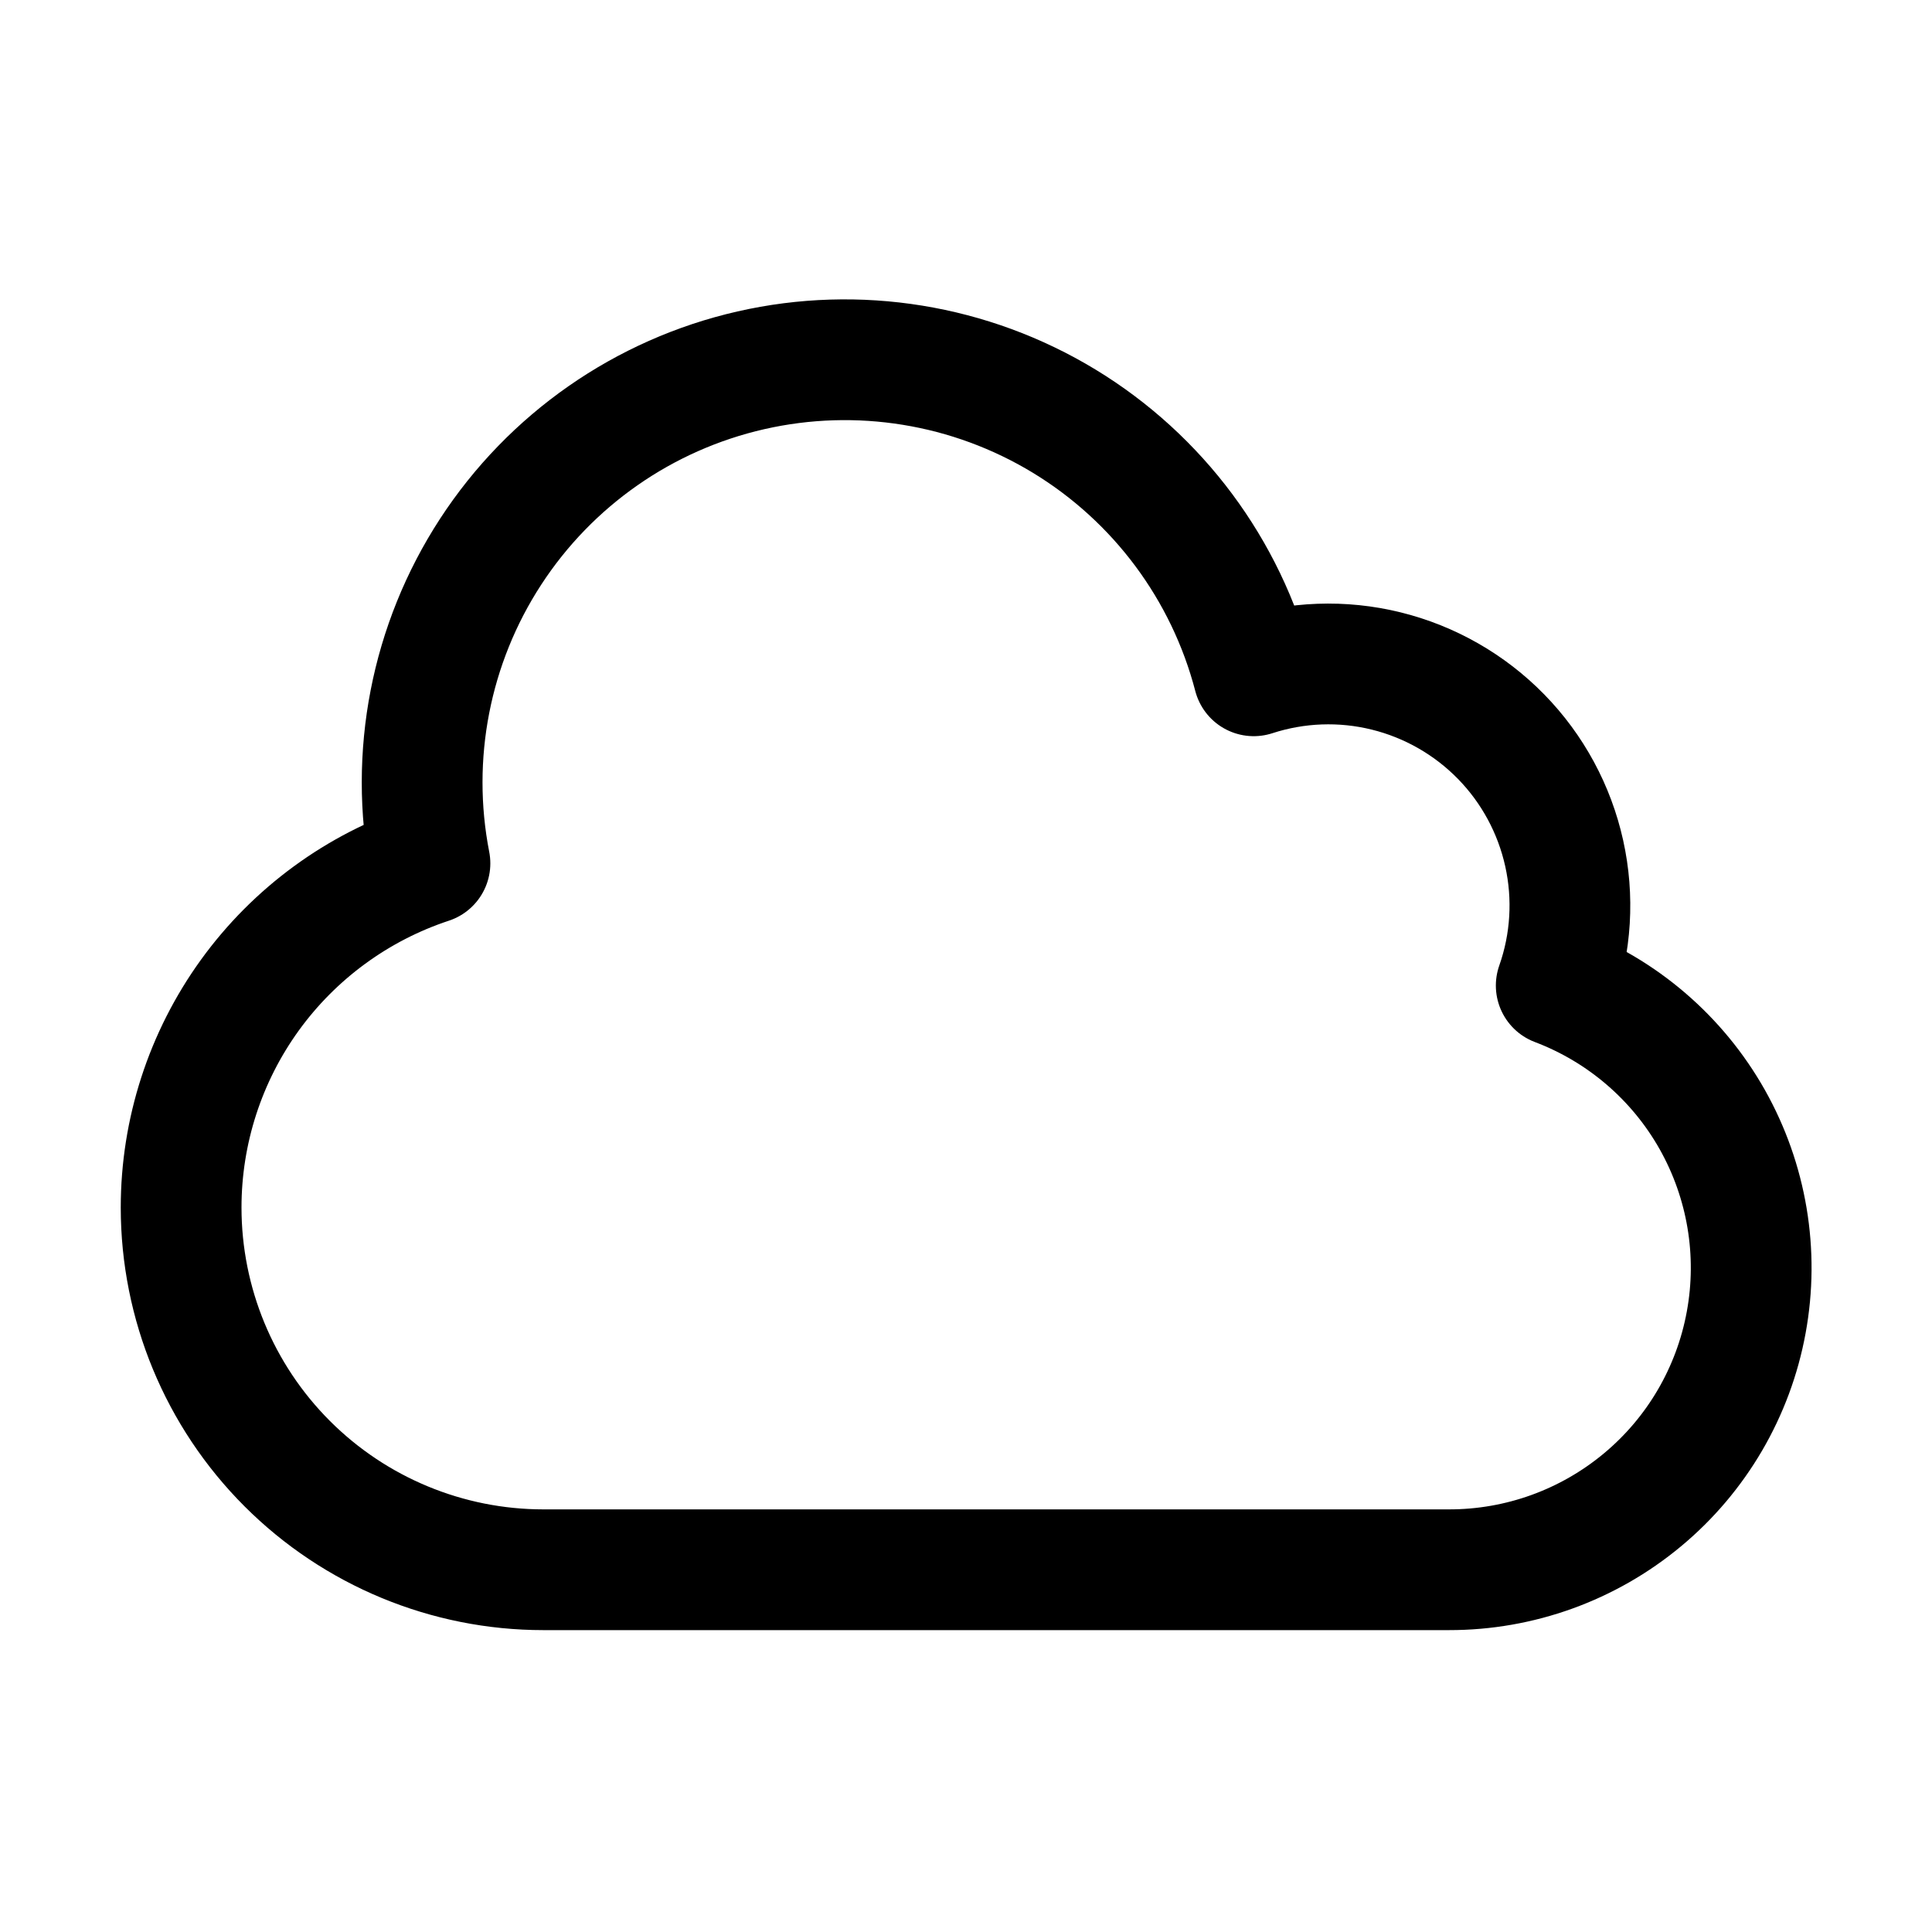 <svg width="24" height="24" viewBox="0 0 24 24" fill="none" xmlns="http://www.w3.org/2000/svg">
<path d="M2.25 15C2.25 16.193 2.724 17.338 3.568 18.182C4.412 19.026 5.557 19.5 6.75 19.5H18C18.878 19.501 19.728 19.194 20.403 18.632C21.078 18.071 21.534 17.29 21.692 16.427C21.851 15.563 21.701 14.672 21.27 13.907C20.839 13.143 20.153 12.554 19.332 12.243C19.518 11.715 19.552 11.146 19.431 10.6C19.31 10.054 19.039 9.552 18.648 9.152C18.257 8.752 17.762 8.469 17.219 8.335C16.676 8.201 16.106 8.222 15.574 8.395C15.23 7.075 14.386 5.941 13.22 5.232C12.054 4.524 10.658 4.297 9.328 4.6C7.998 4.903 6.838 5.712 6.094 6.855C5.35 7.998 5.08 9.386 5.341 10.725C4.442 11.022 3.659 11.595 3.104 12.362C2.549 13.13 2.25 14.053 2.25 15Z" stroke="black" stroke-width="1.5" stroke-linecap="round" stroke-linejoin="round"/>
</svg>
